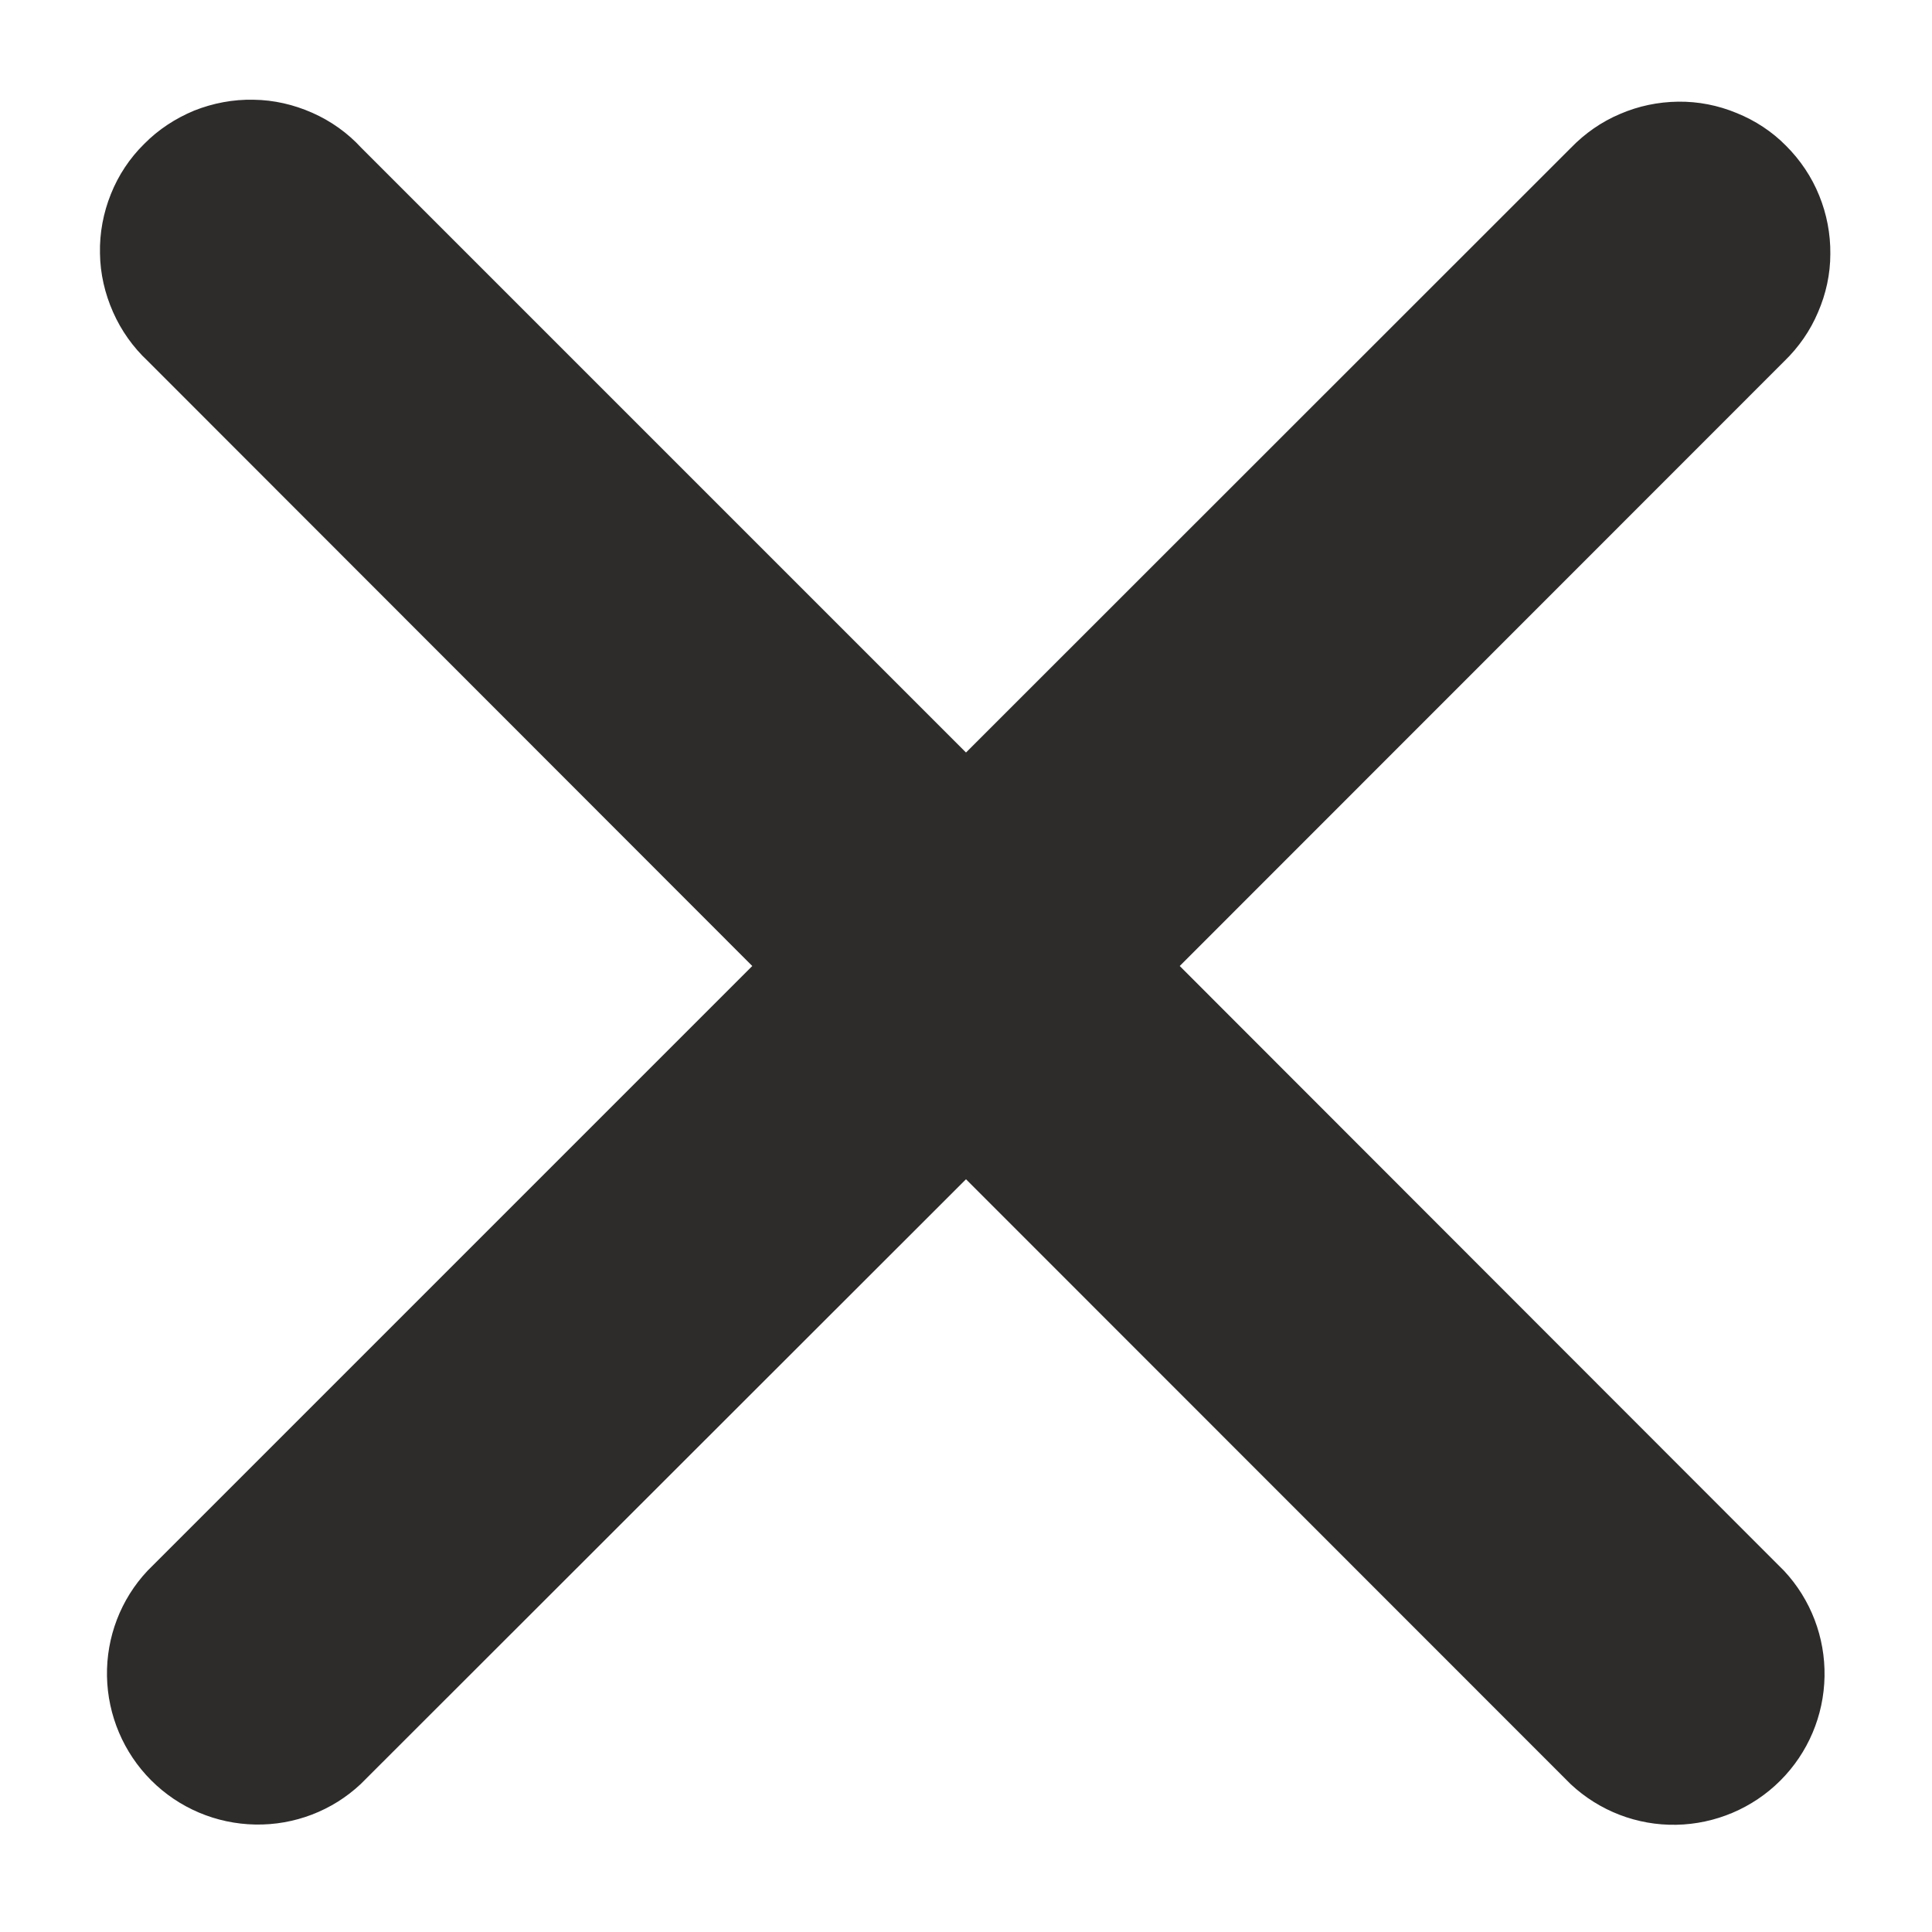 <svg width="8" height="8" viewBox="0 0 8 8" fill="none" xmlns="http://www.w3.org/2000/svg">
<path d="M7.388 1.496C7.448 1.438 7.496 1.369 7.528 1.293C7.561 1.217 7.579 1.135 7.579 1.052C7.58 0.969 7.564 0.886 7.533 0.81C7.502 0.733 7.455 0.663 7.396 0.604C7.338 0.545 7.268 0.499 7.191 0.468C7.114 0.436 7.032 0.42 6.949 0.421C6.866 0.422 6.784 0.439 6.708 0.472C6.632 0.504 6.563 0.552 6.505 0.612L4 3.116L1.496 0.612C1.439 0.55 1.37 0.501 1.293 0.467C1.216 0.433 1.134 0.414 1.05 0.413C0.966 0.411 0.882 0.427 0.804 0.458C0.727 0.49 0.656 0.536 0.597 0.596C0.537 0.655 0.49 0.726 0.459 0.804C0.428 0.881 0.412 0.965 0.414 1.049C0.415 1.133 0.434 1.215 0.468 1.292C0.502 1.369 0.551 1.438 0.612 1.495L3.115 4L0.611 6.504C0.5 6.622 0.44 6.779 0.443 6.941C0.446 7.103 0.512 7.258 0.626 7.372C0.741 7.487 0.895 7.552 1.057 7.555C1.219 7.558 1.376 7.498 1.494 7.387L4 4.883L6.504 7.388C6.623 7.499 6.779 7.559 6.941 7.556C7.103 7.553 7.258 7.487 7.372 7.373C7.487 7.258 7.552 7.104 7.555 6.942C7.558 6.78 7.498 6.623 7.388 6.505L4.885 4L7.388 1.496Z" fill="#2E2B2B"/>
</svg>
